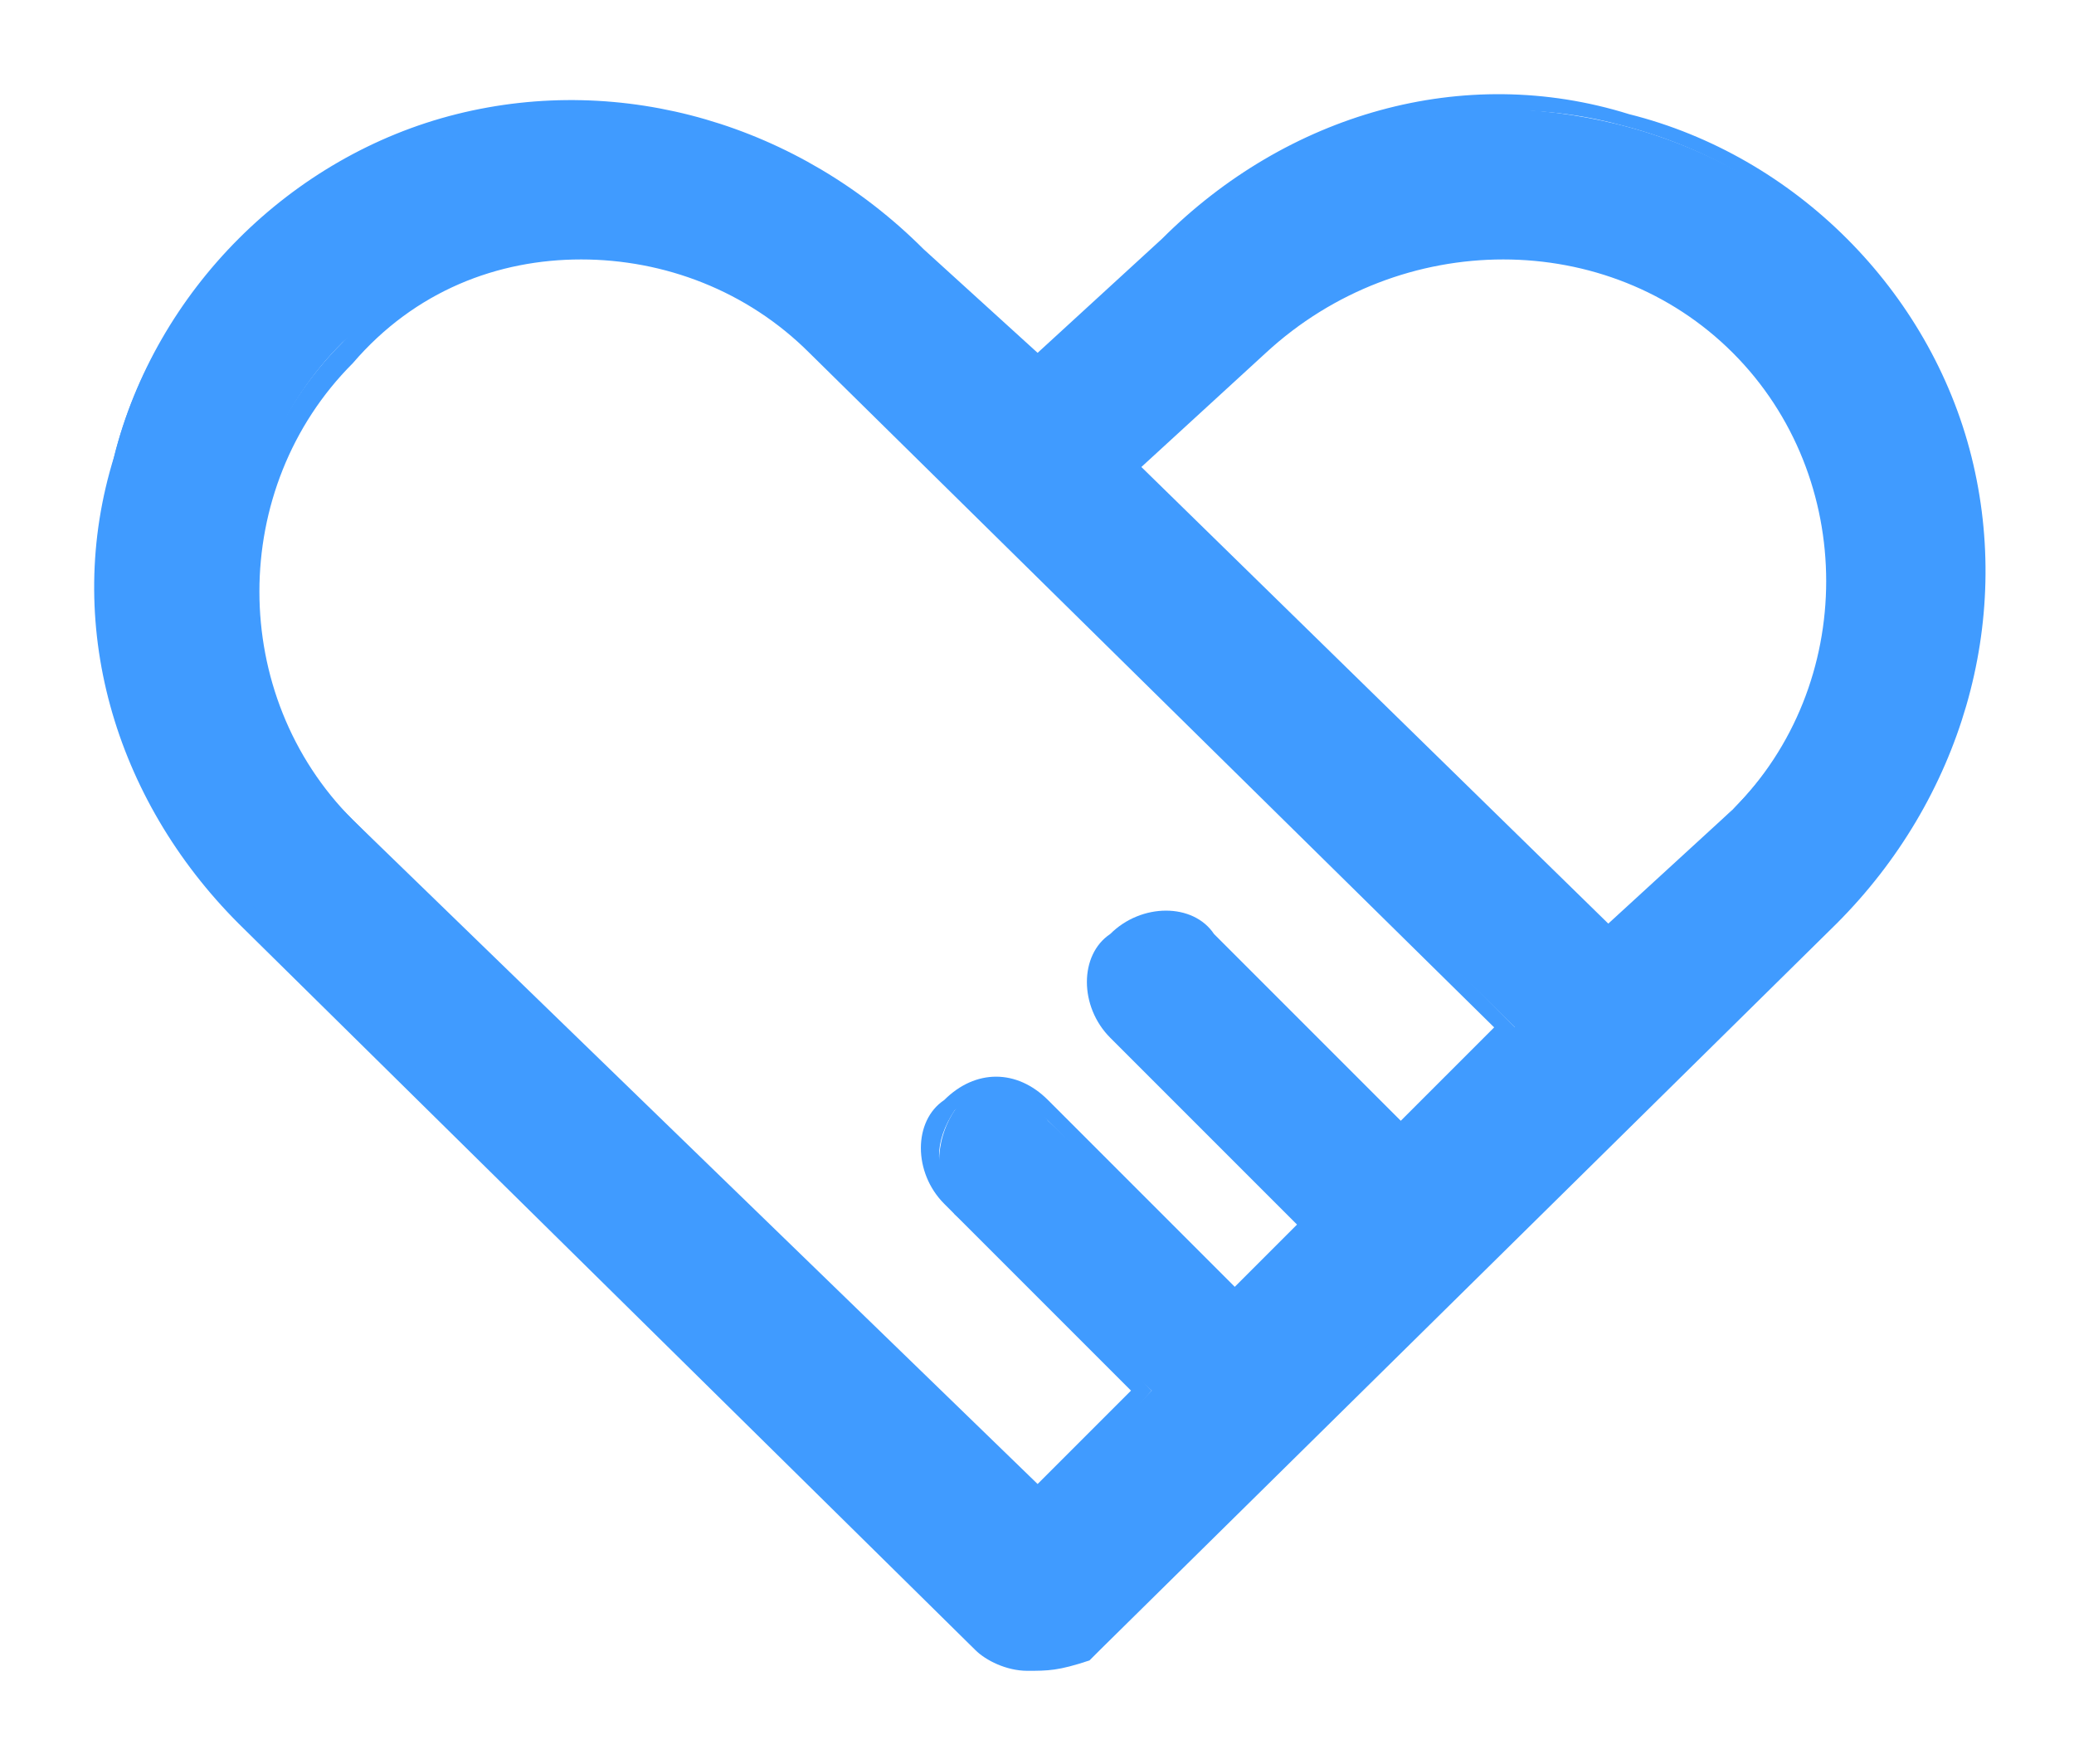 <?xml version="1.0" standalone="no"?><!DOCTYPE svg PUBLIC "-//W3C//DTD SVG 1.1//EN" "http://www.w3.org/Graphics/SVG/1.1/DTD/svg11.dtd"><svg t="1681969357637" class="icon" viewBox="0 0 1204 1024" version="1.1" xmlns="http://www.w3.org/2000/svg" p-id="20520" width="37.625" height="32" xmlns:xlink="http://www.w3.org/1999/xlink"><path d="M758.965 710.776L650.541 602.353c-12.047-18.071-12.047-36.141 0-54.212 12.047-12.047 42.165-18.071 54.212 0l114.447 108.424 60.235-60.235-403.576-397.553c-78.306-72.282-198.776-72.282-277.082 0-72.282 72.282-78.306 192.753 0 271.059l403.576 403.576 66.259-66.259-114.447-102.4c-12.047-18.071-12.047-42.165 0-60.235 12.047-18.071 42.165-12.047 54.212 6.024l114.447 108.424 36.141-48.188z m-132.518 240.941c-18.071 12.047-36.141 12.047-54.212 0l-427.671-421.647C72.282 463.812 42.165 361.412 66.259 265.035s102.4-168.659 192.753-192.753 198.776 6.024 265.035 72.282L602.353 216.847l72.282-72.282c66.259-72.282 168.659-96.376 265.035-72.282s174.682 96.376 198.776 192.753c24.094 96.376-12.047 192.753-78.306 265.035l-427.671 421.647h-6.024z m30.118-680.659L933.647 542.118l72.282-72.282c78.306-78.306 78.306-198.776 0-271.059s-198.776-78.306-277.082 0l-72.282 72.282z" p-id="20521" fill="#409BFF"></path><path d="M596.329 969.788c-12.047 0-24.094-6.024-30.118-12.047l-427.671-421.647C66.259 463.812 36.141 361.412 66.259 265.035c24.094-96.376 102.4-174.682 198.776-198.776s198.776 6.024 271.059 78.306l66.259 60.235 72.282-66.259c72.282-72.282 174.682-102.4 271.059-72.282 96.376 24.094 174.682 102.4 198.776 198.776s-6.024 198.776-78.306 271.059l-427.671 421.647-6.024 6.024c-18.071 6.024-24.094 6.024-36.141 6.024zM331.294 72.282c-24.094 0-48.188 0-66.259 6.024-90.353 24.094-162.635 96.376-192.753 192.753-24.094 90.353 6.024 186.729 72.282 252.988l427.671 421.647c12.047 12.047 30.118 12.047 48.188 0l12.047-6.024 427.671-421.647c72.282-66.259 96.376-162.635 72.282-259.012-24.094-90.353-96.376-162.635-192.753-186.729-90.353-24.094-192.753 6.024-259.012 72.282L602.353 222.871 524.047 150.588c-48.188-54.212-120.471-78.306-192.753-78.306zM602.353 879.435L192.753 481.882C120.471 403.576 120.471 277.082 198.776 198.776 271.059 120.471 403.576 120.471 481.882 198.776l403.576 403.576-66.259 66.259-114.447-114.447c-12.047-12.047-36.141-12.047-48.188 0s-12.047 30.118 0 48.188l114.447 114.447-48.188 48.188-120.471-120.471c-12.047-12.047-36.141-12.047-48.188 0-12.047 18.071-12.047 36.141 0 48.188l114.447 114.447-66.259 72.282zM337.318 150.588c-48.188 0-96.376 18.071-132.518 60.235-72.282 72.282-72.282 192.753 0 265.035l397.553 385.506 54.212-54.212-108.424-108.424c-18.071-18.071-18.071-48.188 0-60.235 18.071-18.071 42.165-18.071 60.235 0l108.424 108.424 36.141-36.141-108.424-108.424c-18.071-18.071-18.071-48.188 0-60.235 18.071-18.071 48.188-18.071 60.235 0l108.424 108.424 54.212-54.212-397.553-391.529c-36.141-36.141-84.329-54.212-132.518-54.212z m596.329 403.576l-283.106-283.106 6.024-6.024L722.824 192.753c78.306-78.306 204.8-78.306 283.106 0 36.141 36.141 60.235 90.353 60.235 138.541 0 54.212-18.071 102.4-60.235 138.541l-72.282 84.329zM662.588 271.059l271.059 265.035 72.282-66.259c36.141-36.141 54.212-84.329 54.212-132.518s-18.071-96.376-54.212-132.518c-72.282-72.282-192.753-72.282-271.059 0L662.588 271.059z" p-id="20522" fill="#409BFF"></path></svg>